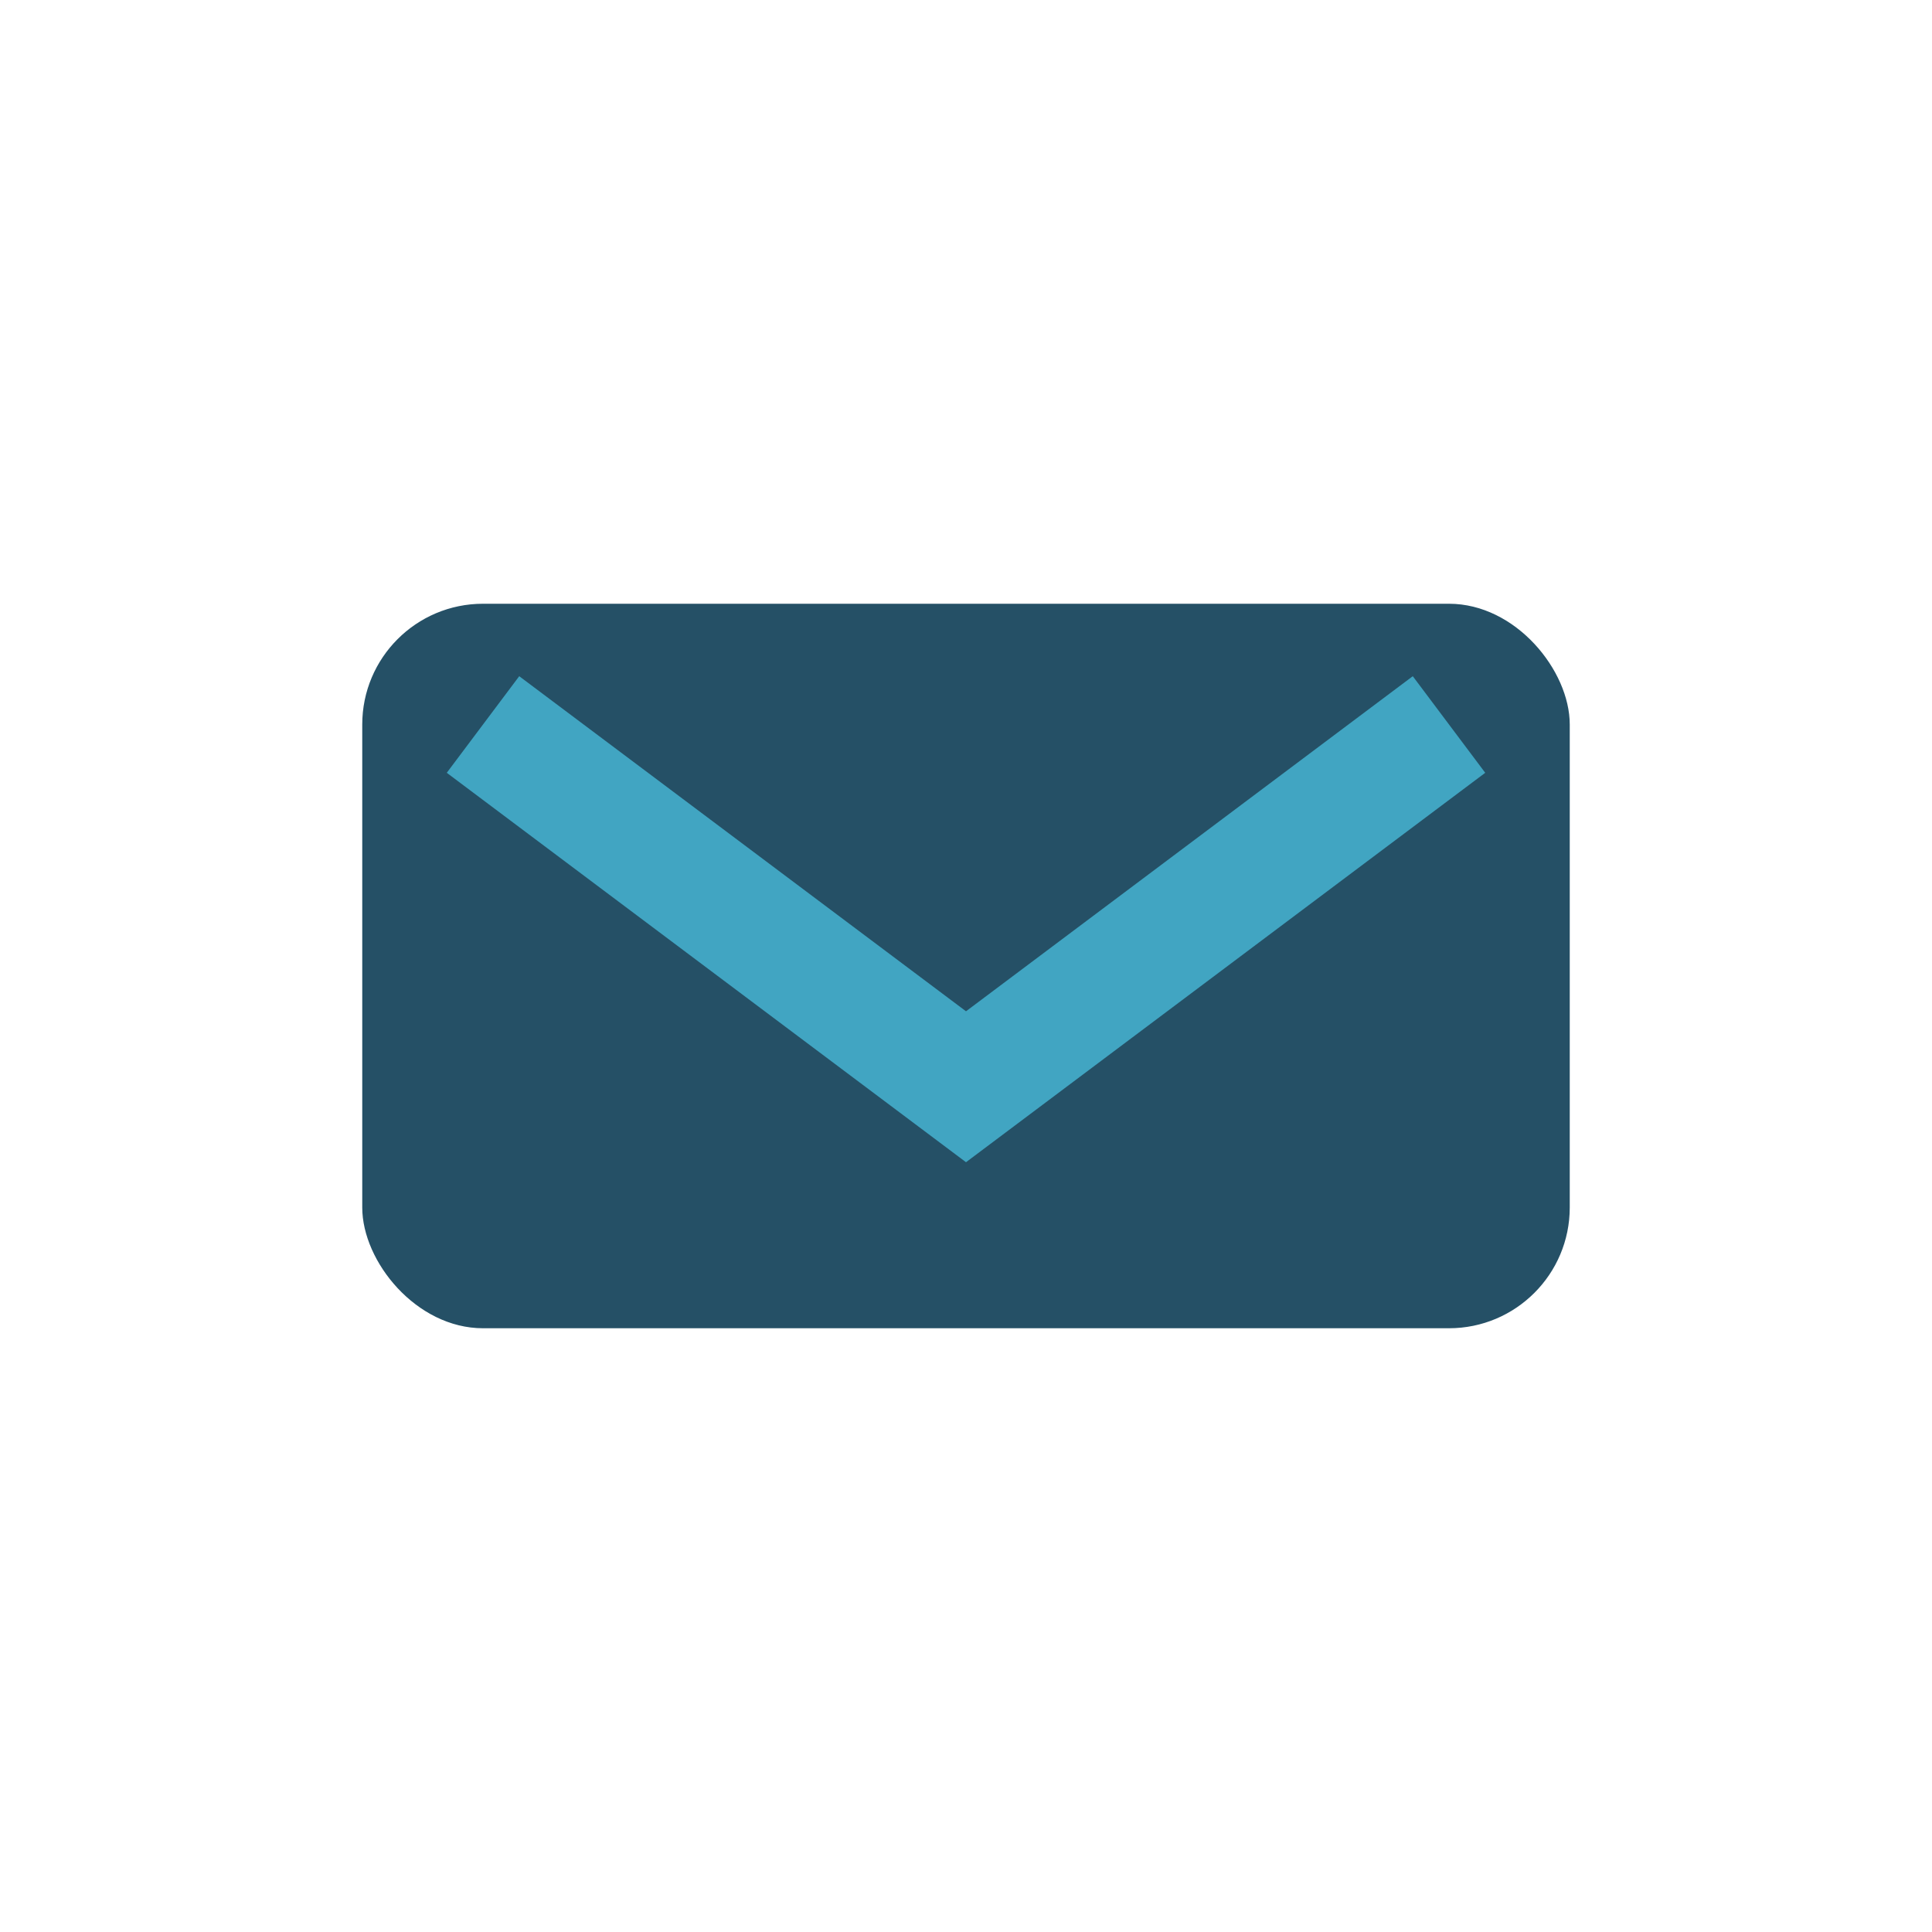 <?xml version="1.0" encoding="UTF-8"?>
<svg xmlns="http://www.w3.org/2000/svg" width="32" height="32" viewBox="0 0 32 32"><rect x="6" y="10" width="20" height="12" rx="2" fill="#255066"/><path d="M8 12l8 6 8-6" stroke="#41A5C2" stroke-width="2" fill="none"/></svg>